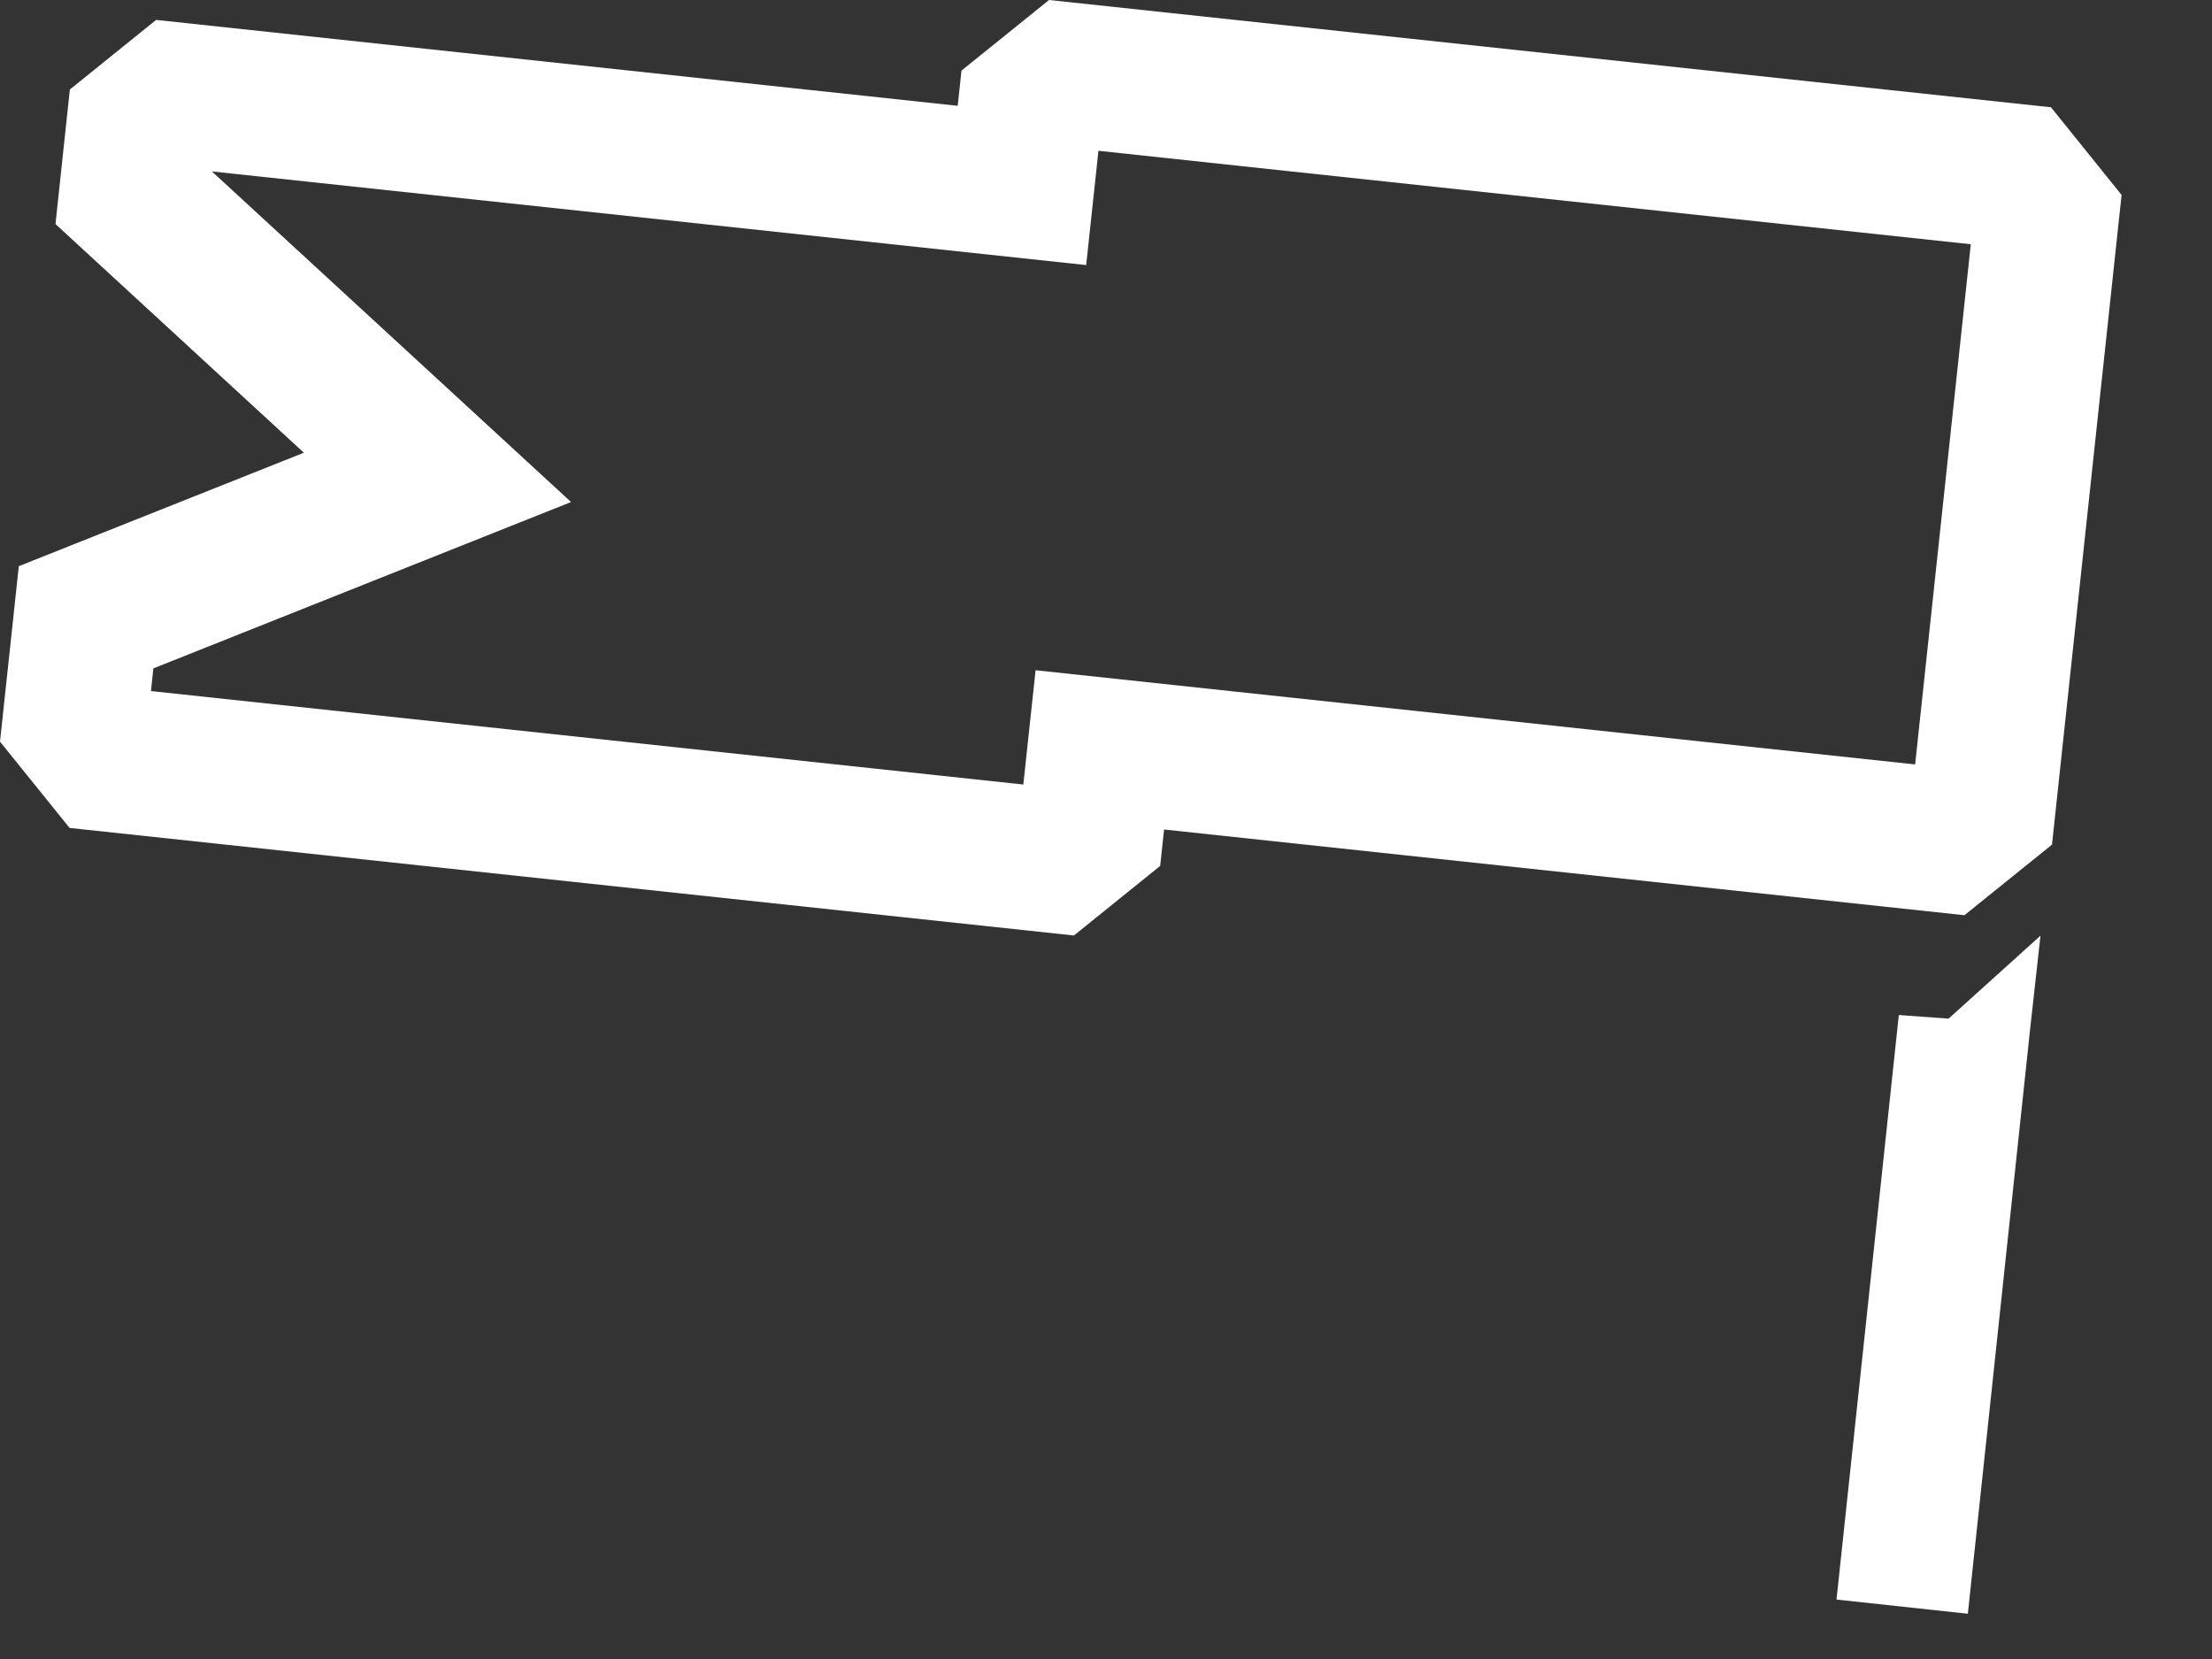 <svg width="24" height="18" viewBox="0 0 24 18" fill="none" xmlns="http://www.w3.org/2000/svg">
<rect x="0" y="0" width="24" height="18" fill="#333333" stroke="none"/>
<path fill-rule="evenodd" clip-rule="evenodd" d="M11.382 0L22.253 1.164L23.019 2.115L22.264 9.164L21.314 9.93L12.63 9L12.588 9.395L11.652 10.15L0.755 8.983L0 8.047L0.204 6.143L3.297 4.912L0.602 2.431L0.758 0.971L1.694 0.216L10.391 1.148L10.432 0.766L11.382 0ZM11.918 1.636L11.785 2.876L2.299 1.86L6.196 5.447L1.664 7.252L1.638 7.498L11.103 8.512L11.236 7.272L20.779 8.294L21.383 2.65L11.918 1.636Z" fill="white"/>
<path d="M21.142 11.052L20.602 11.013L19.926 17.355L21.351 17.509L22.027 11.163L22.139 10.152L21.142 11.052Z" fill="white"/>
</svg>
